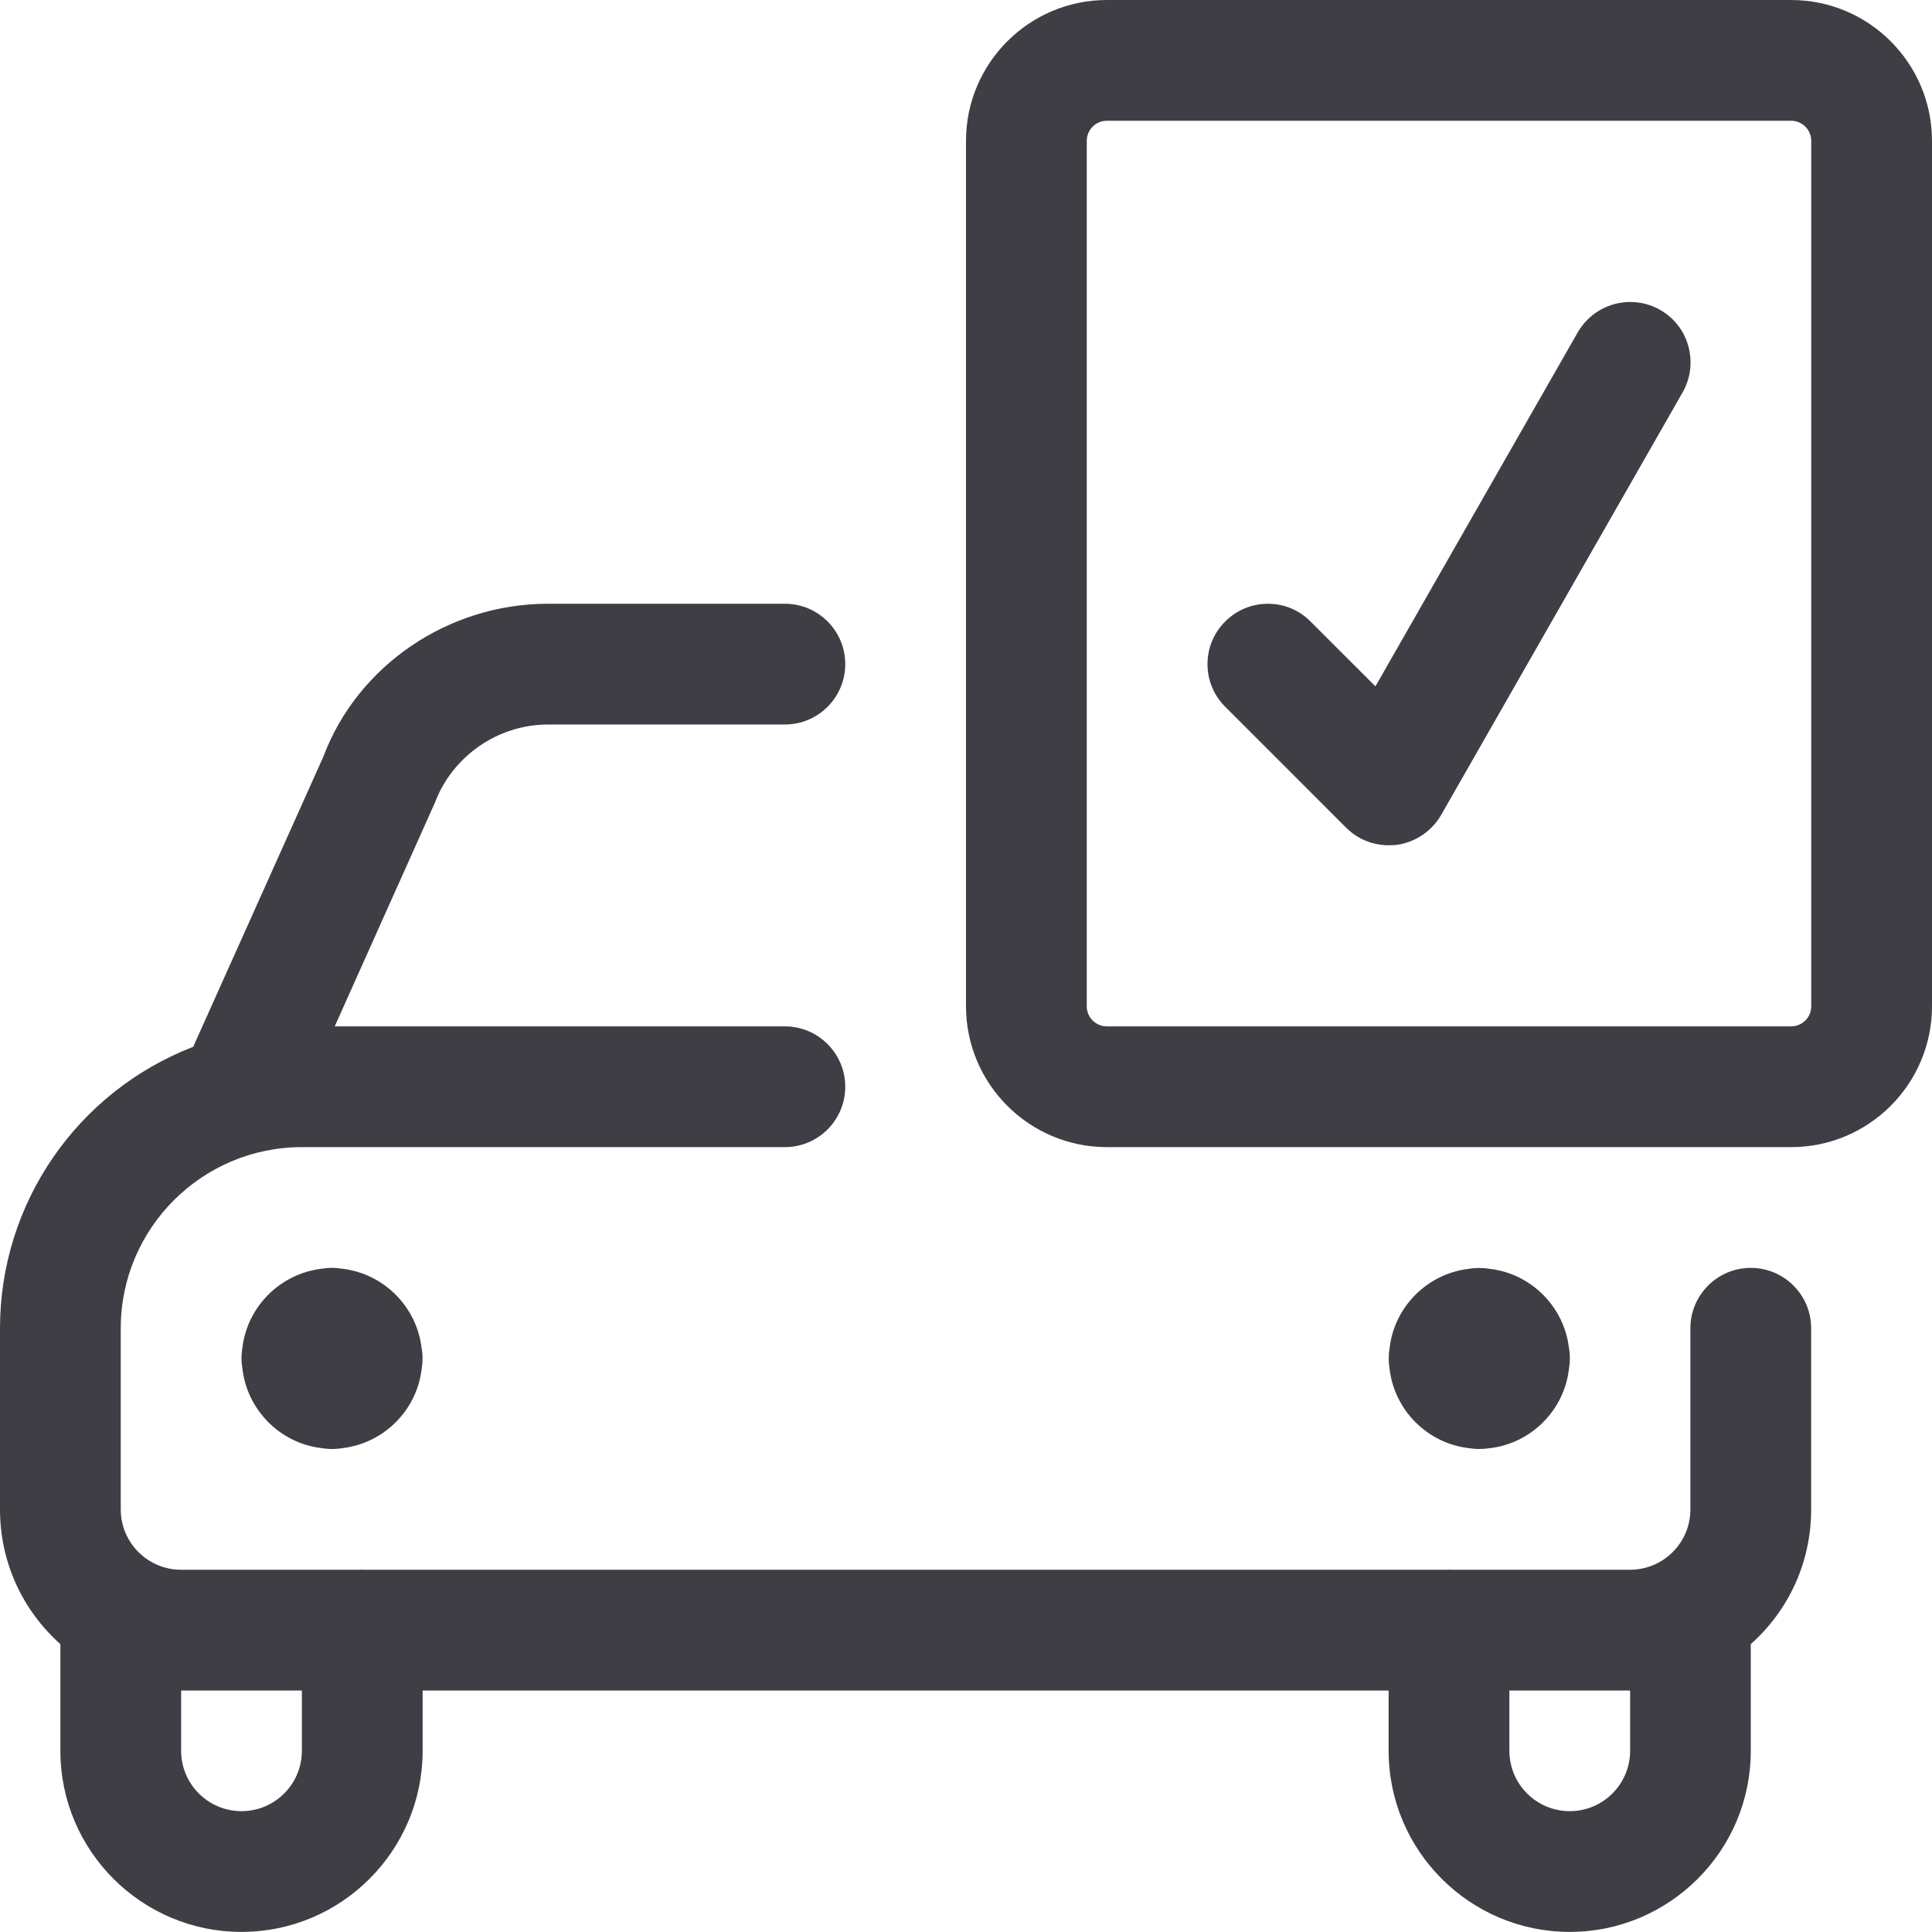 <?xml version="1.0" encoding="UTF-8"?>
<svg width="40px" height="40px" viewBox="0 0 40 40" version="1.1" xmlns="http://www.w3.org/2000/svg" xmlns:xlink="http://www.w3.org/1999/xlink">
    <title>Vehicle Registration</title>
    <g id="Page-1" stroke="none" stroke-width="1" fill="none" fill-rule="evenodd">
        <g id="Icons" transform="translate(-1209, -825)" fill="#3F3E45" fill-rule="nonzero">
            <g id="Vehicle-Registration" transform="translate(1209, 825)">
                <path d="M22.917,23.75 C21.308,23.75 20,22.442 20,20.833 L20,2.917 C20,1.308 21.308,0 22.917,0 L37.083,0 C38.692,0 40,1.308 40,2.917 L40,20.833 C40,22.442 38.692,23.75 37.083,23.75 L22.917,23.75 Z M22.917,2.5 C22.687,2.5 22.5,2.687 22.5,2.917 L22.5,20.833 C22.5,21.063 22.687,21.25 22.917,21.25 L37.083,21.25 C37.313,21.25 37.5,21.063 37.5,20.833 L37.5,2.917 C37.5,2.687 37.313,2.5 37.083,2.5 L22.917,2.5 Z" id="Shape"></path>
                <path d="M28.75,17.5 C28.417,17.5 28.102,17.37 27.867,17.133 L25.367,14.633 C25.13,14.398 25,14.083 25,13.75 C25,13.417 25.13,13.102 25.367,12.867 C25.603,12.632 25.917,12.5 26.25,12.5 C26.583,12.5 26.898,12.63 27.133,12.867 L28.477,14.21 L32.665,6.882 C32.888,6.493 33.305,6.252 33.752,6.252 C33.968,6.252 34.183,6.308 34.372,6.417 C34.662,6.582 34.87,6.85 34.957,7.173 C35.043,7.497 35.002,7.833 34.837,8.123 L29.837,16.873 C29.643,17.21 29.3,17.44 28.917,17.492 C28.86,17.497 28.805,17.5 28.75,17.5 Z" id="Path"></path>
                <path d="M6.875,30 C6.802,30 6.728,29.993 6.658,29.982 C5.803,29.882 5.122,29.198 5.02,28.345 C5.007,28.272 5,28.198 5,28.125 C5,28.052 5.007,27.978 5.018,27.907 C5.118,27.052 5.802,26.37 6.657,26.268 C6.727,26.257 6.8,26.25 6.873,26.25 C6.947,26.25 7.02,26.257 7.09,26.268 C7.945,26.37 8.627,27.052 8.728,27.907 C8.742,27.978 8.748,28.052 8.748,28.125 C8.748,28.198 8.742,28.272 8.73,28.343 C8.63,29.198 7.947,29.88 7.092,29.982 C7.022,29.993 6.948,30 6.875,30 Z" id="Path"></path>
                <path d="M30.625,30 C30.552,30 30.478,29.993 30.408,29.982 C29.553,29.882 28.87,29.198 28.77,28.343 C28.758,28.273 28.752,28.2 28.752,28.127 C28.752,28.053 28.758,27.98 28.77,27.908 C28.87,27.053 29.553,26.37 30.408,26.27 C30.478,26.257 30.552,26.252 30.627,26.252 C30.702,26.252 30.773,26.258 30.845,26.27 C31.7,26.37 32.383,27.053 32.483,27.908 C32.497,27.978 32.502,28.052 32.502,28.127 C32.502,28.202 32.495,28.273 32.483,28.345 C32.383,29.2 31.7,29.883 30.845,29.983 C30.772,29.993 30.698,30 30.625,30 Z" id="Path"></path>
                <path d="M32.5,39.998 C30.432,39.998 28.75,38.317 28.75,36.248 L28.75,35 L8.75,35 L8.75,36.248 C8.75,38.317 7.068,39.998 5,39.998 C2.932,39.998 1.25,38.317 1.25,36.248 L1.25,34.04 C0.452,33.327 0,32.327 0,31.25 L0,27.5 C0,24.91 1.597,22.603 4,21.673 L6.693,15.67 C7.397,13.788 9.272,12.5 11.345,12.5 L16.25,12.5 C16.94,12.5 17.5,13.06 17.5,13.75 C17.5,14.44 16.94,15 16.25,15 L11.348,15 C10.31,15 9.368,15.652 9.003,16.622 L6.93,21.25 L16.25,21.25 C16.94,21.25 17.5,21.81 17.5,22.5 C17.5,23.19 16.94,23.75 16.25,23.75 L6.25,23.75 C4.182,23.75 2.5,25.432 2.5,27.5 L2.5,31.25 C2.5,31.94 3.06,32.5 3.75,32.5 L7.452,32.5 C7.468,32.498 7.487,32.498 7.5,32.498 C7.515,32.498 7.532,32.498 7.548,32.5 L29.95,32.5 C29.967,32.498 29.985,32.498 29.998,32.498 C30.013,32.498 30.03,32.498 30.048,32.5 L33.748,32.5 C34.438,32.5 34.998,31.94 34.998,31.25 L34.998,27.5 C34.998,26.81 35.558,26.25 36.248,26.25 C36.938,26.25 37.498,26.81 37.498,27.5 L37.498,31.25 C37.498,32.327 37.047,33.327 36.248,34.04 L36.248,36.248 C36.25,38.315 34.568,39.998 32.5,39.998 Z M31.25,36.248 C31.25,36.938 31.81,37.498 32.5,37.498 C33.19,37.498 33.75,36.938 33.75,36.248 L33.75,35 L31.25,35 L31.25,36.248 Z M3.75,36.248 C3.75,36.938 4.31,37.498 5,37.498 C5.69,37.498 6.25,36.938 6.25,36.248 L6.25,35 L3.75,35 L3.75,36.248 Z" id="Shape"></path>
            </g>
        </g>
    </g>
</svg>